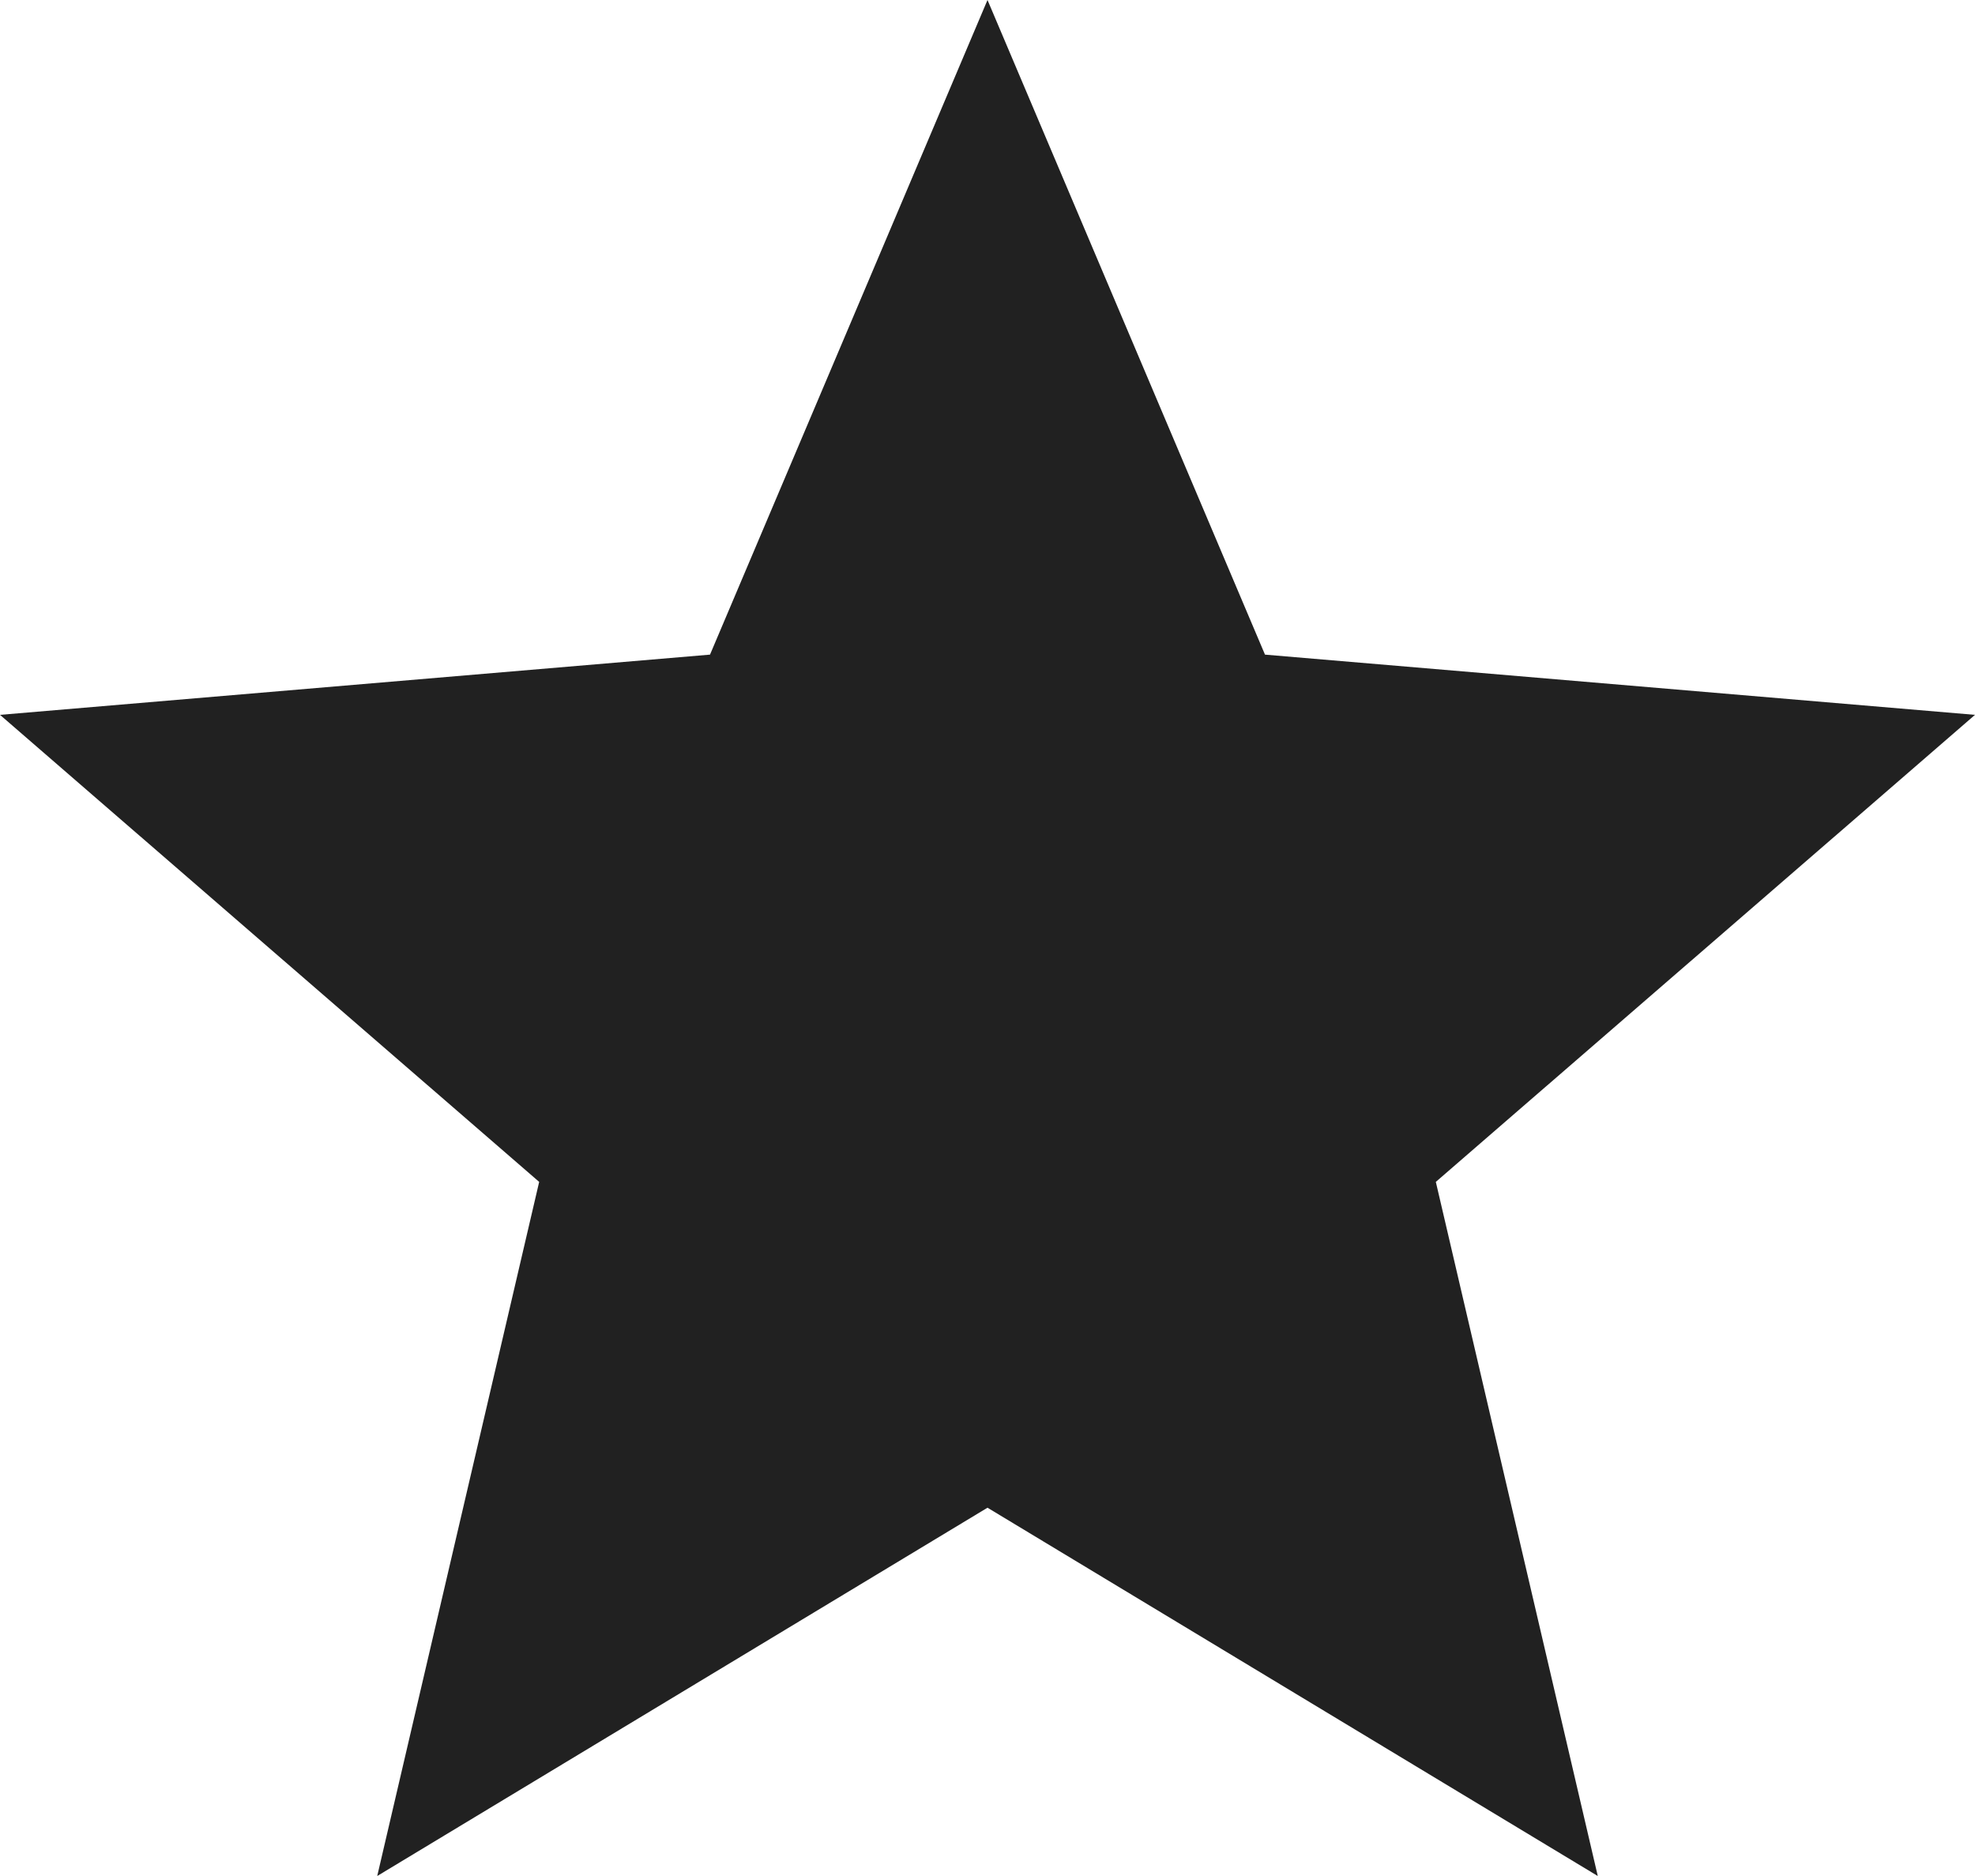 <svg width="20" height="19" viewBox="0 0 20 19" fill="none" xmlns="http://www.w3.org/2000/svg">
<path d="M10 15.27L16.18 19L14.54 11.97L20 7.24L12.81 6.63L10 0L7.19 6.63L0 7.24L5.46 11.97L3.82 19L10 15.27Z" fill="#212121"/>
</svg>
